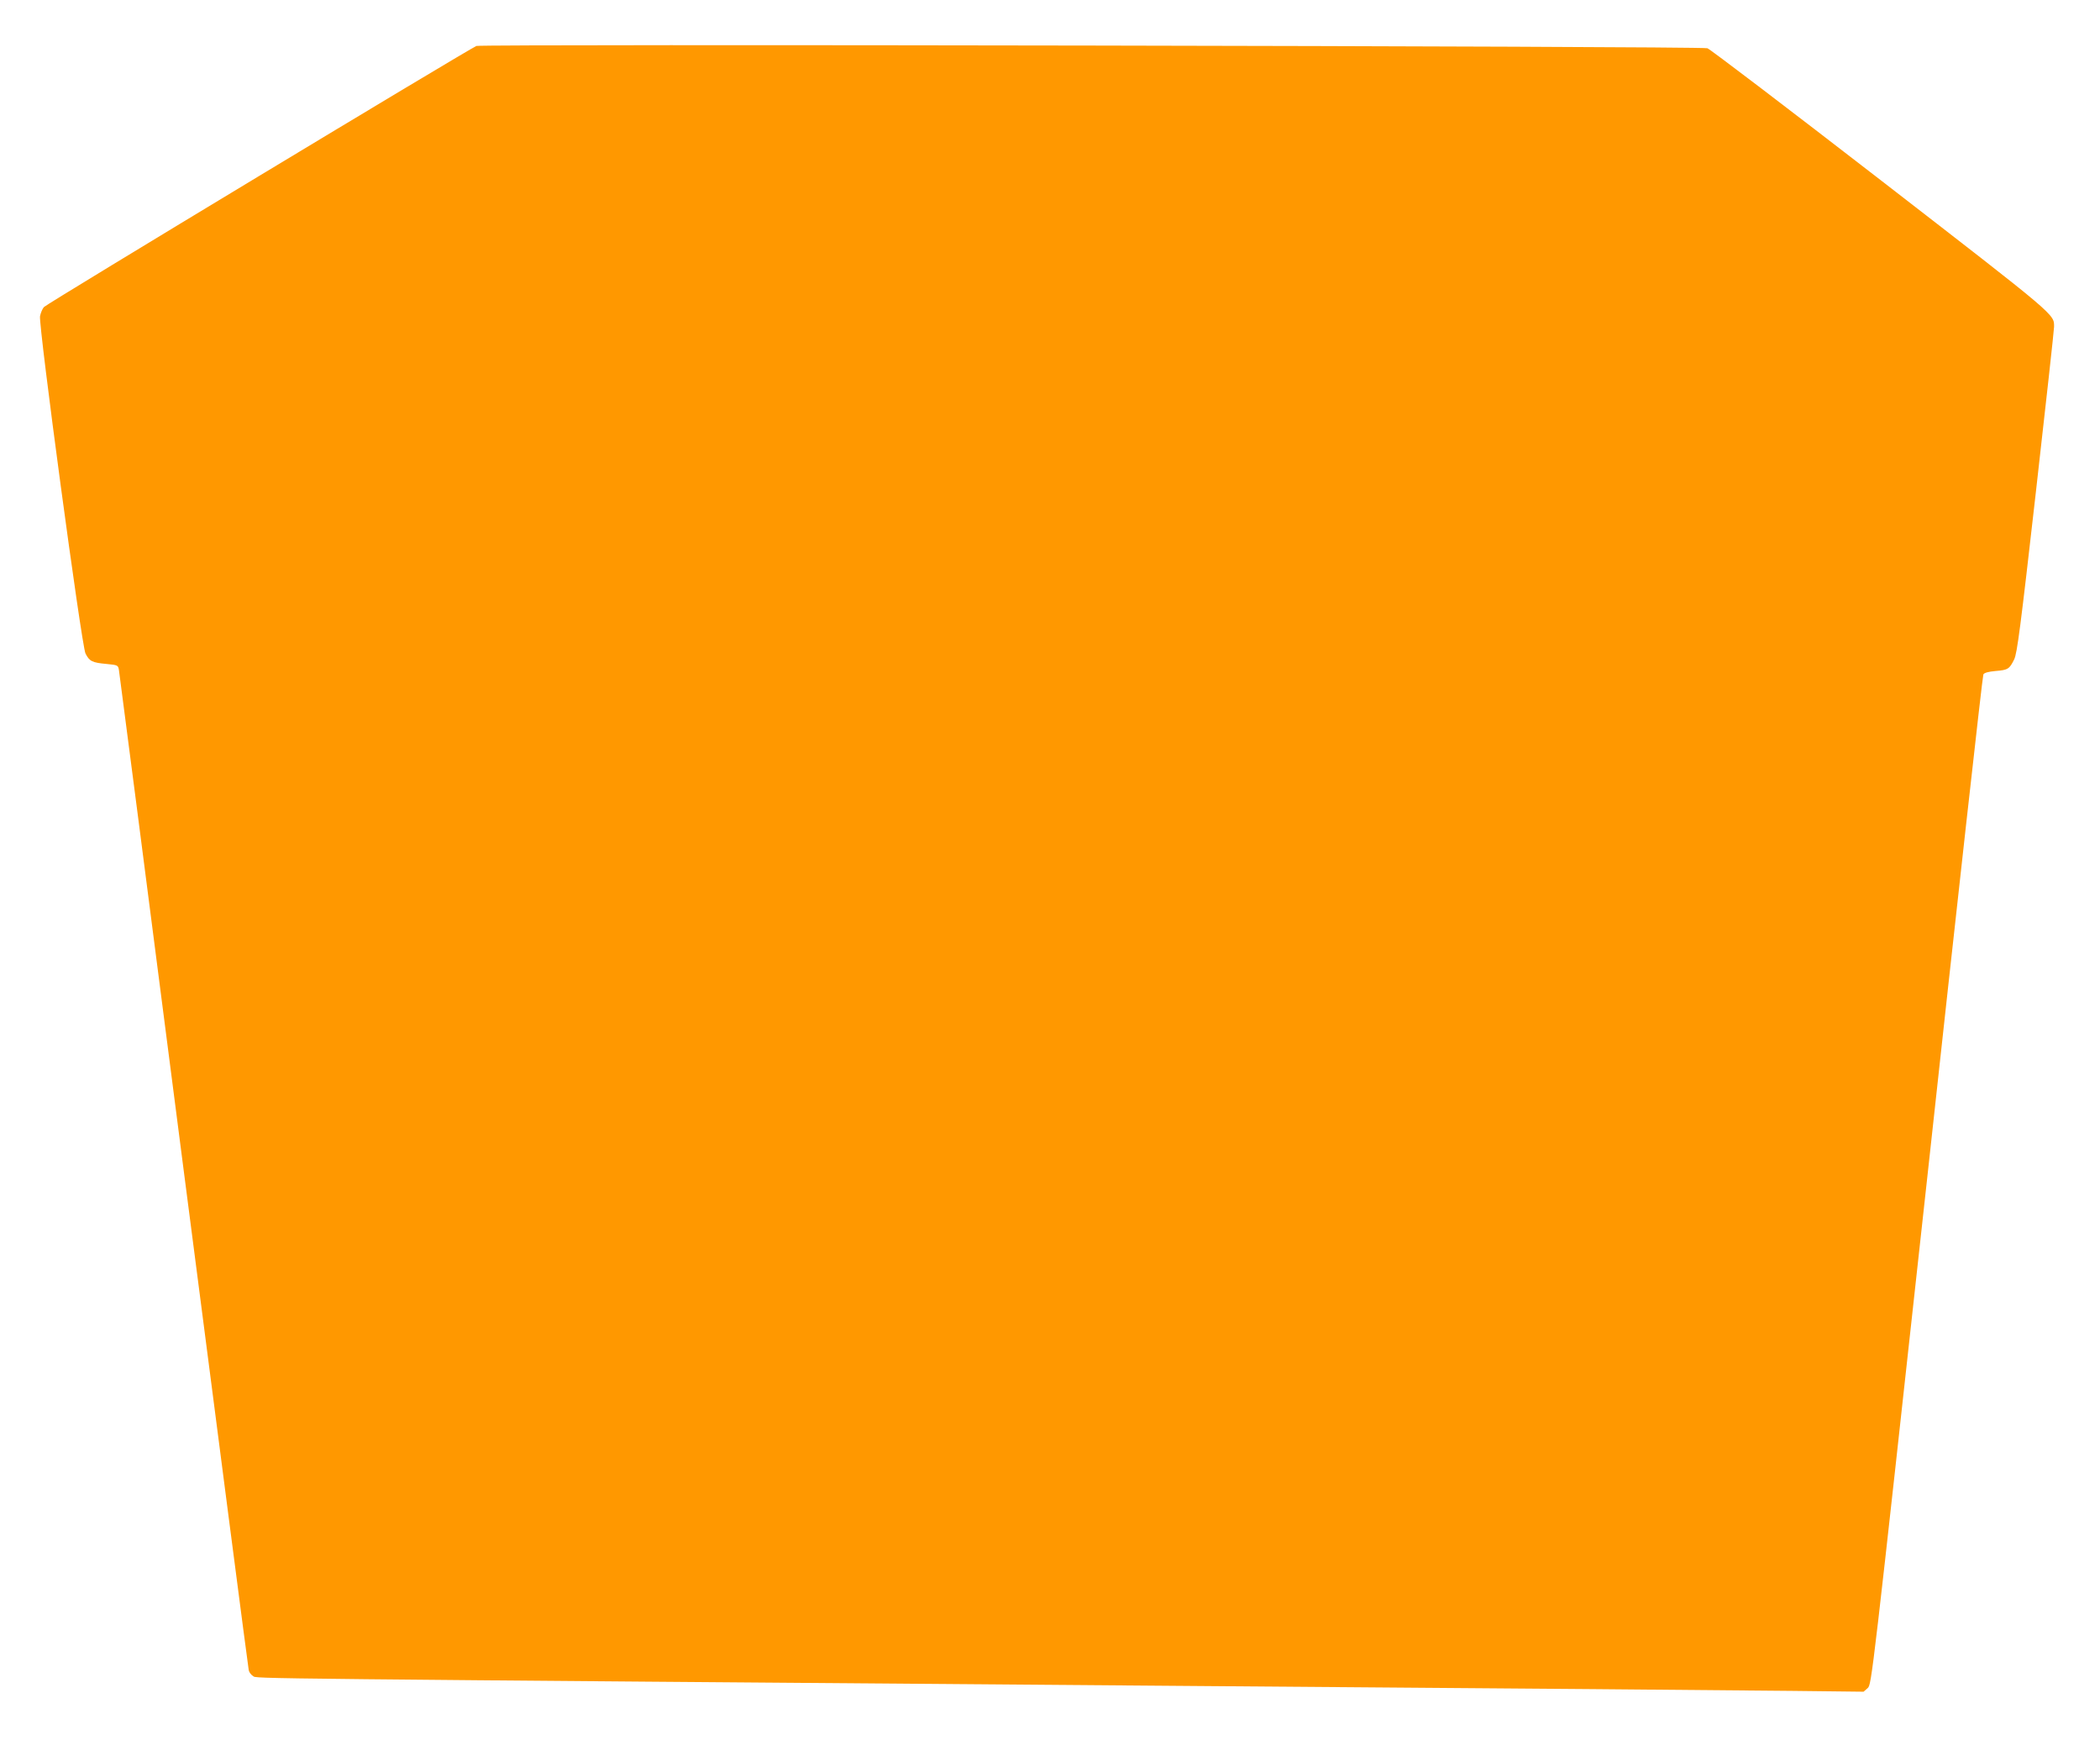 <?xml version="1.0" standalone="no"?>
<!DOCTYPE svg PUBLIC "-//W3C//DTD SVG 20010904//EN"
 "http://www.w3.org/TR/2001/REC-SVG-20010904/DTD/svg10.dtd">
<svg version="1.0" xmlns="http://www.w3.org/2000/svg"
 width="1280pt" height="1070pt" viewBox="0 0 1280 1070"
 preserveAspectRatio="xMidYMid meet">
<g transform="translate(0,1070) scale(0.1,-0.1)"
fill="#ff9800" stroke="none">
<path d="M2904 10420 c-42 -16 -2619 -1571 -2636 -1591 -10 -11 -20 -36 -24
-56 -10 -55 253 -2007 277 -2055 24 -48 41 -56 128 -64 69 -7 71 -7 76 -38 3
-17 181 -1390 395 -3051 215 -1661 393 -3030 396 -3042 2 -13 14 -29 27 -37
24 -16 -135 -14 5842 -61 1711 -13 3305 -26 3542 -29 l432 -5 25 22 c24 22 26
39 361 3092 184 1689 339 3077 344 3085 5 10 30 17 74 21 76 6 85 12 114 71
18 37 38 191 132 1018 61 536 111 990 111 1008 0 78 25 57 -1054 892 -565 437
-1042 800 -1059 806 -38 13 -7468 26 -7503 14z"/>
</g>
</svg>
